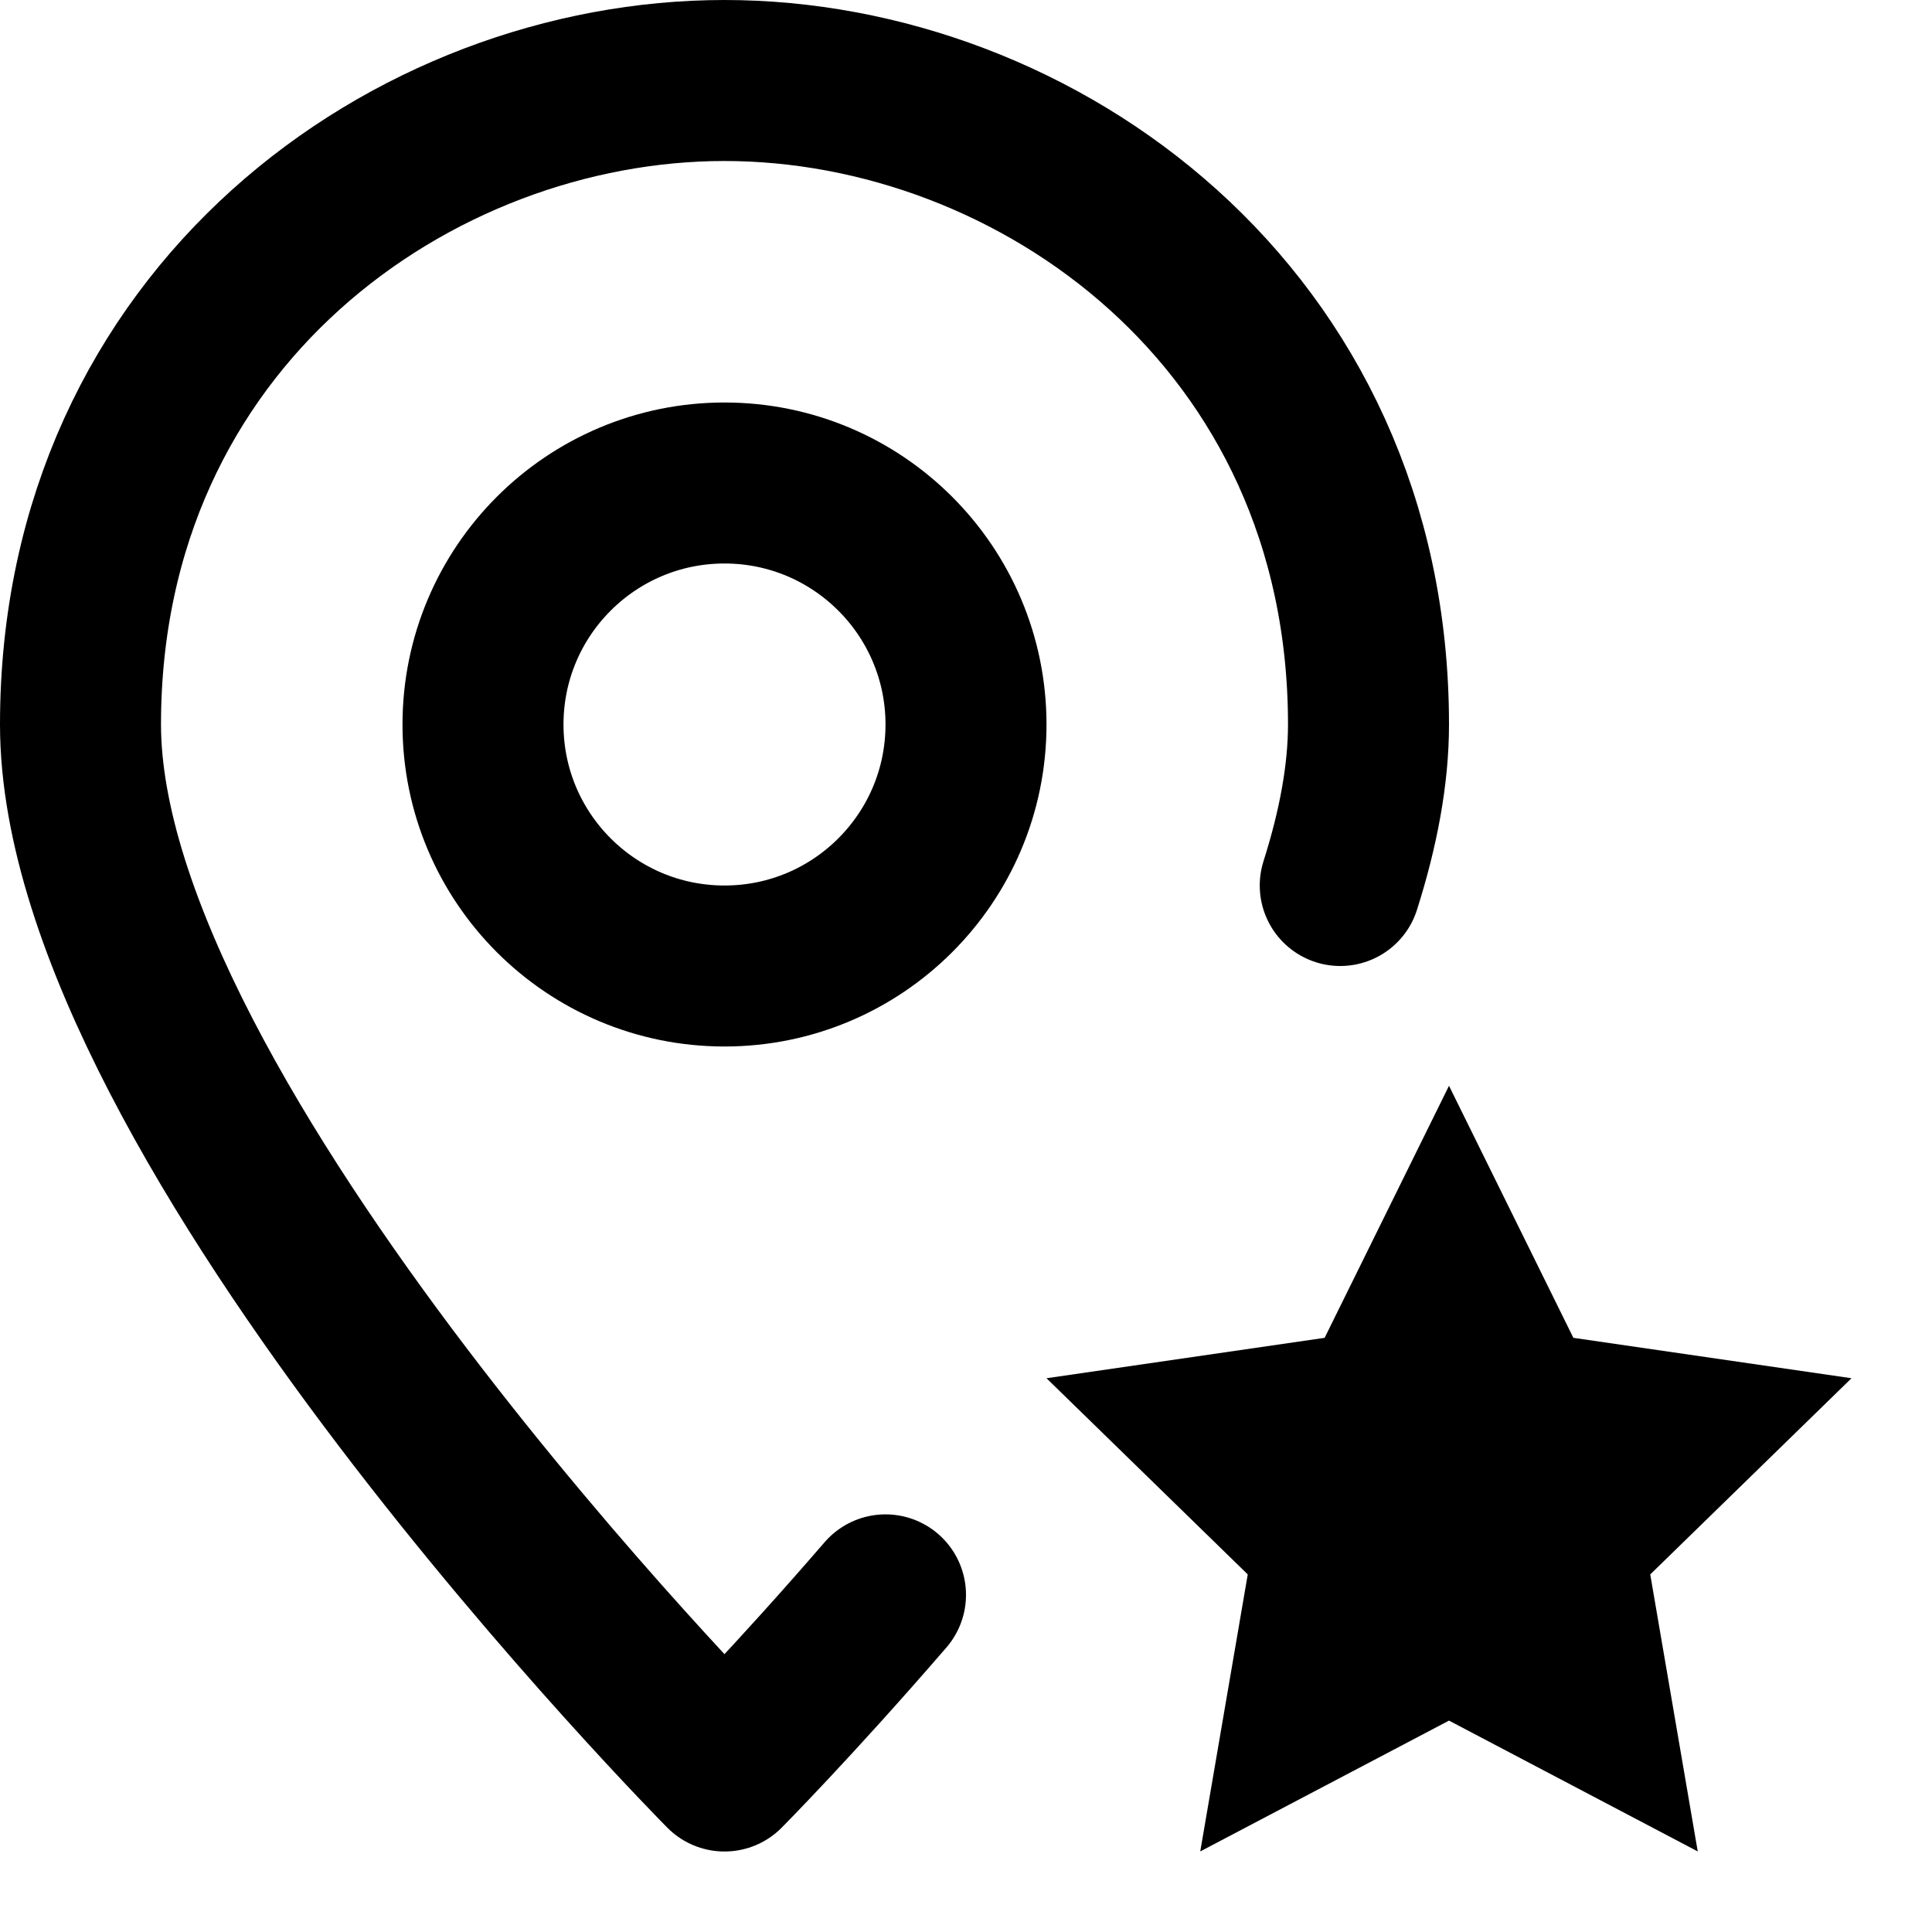 <svg width="24" height="24" viewBox="0 0 24 24" fill="none" xmlns="http://www.w3.org/2000/svg"><path d="M11 19.812C9.852 21.141 9 22 9 22S1 13.938 1 9C1 3.938 5.134 1 9 1s8 2.938 8 8C17 9.624 16.872 10.298 16.649 11" stroke="#000" stroke-width="2" stroke-linecap="round" stroke-linejoin="round"/><path d="M18 13.488l1.545 3.131L23 17.121l-2.5 2.437.59 3.441L18 21.374l-3.09 1.625.59-3.441-2.5-2.437L16.455 16.619 18 13.488z" fill="#000"/><circle cx="9" cy="9" r="3" stroke="#000" stroke-width="2" stroke-linecap="round" stroke-linejoin="round"/></svg>